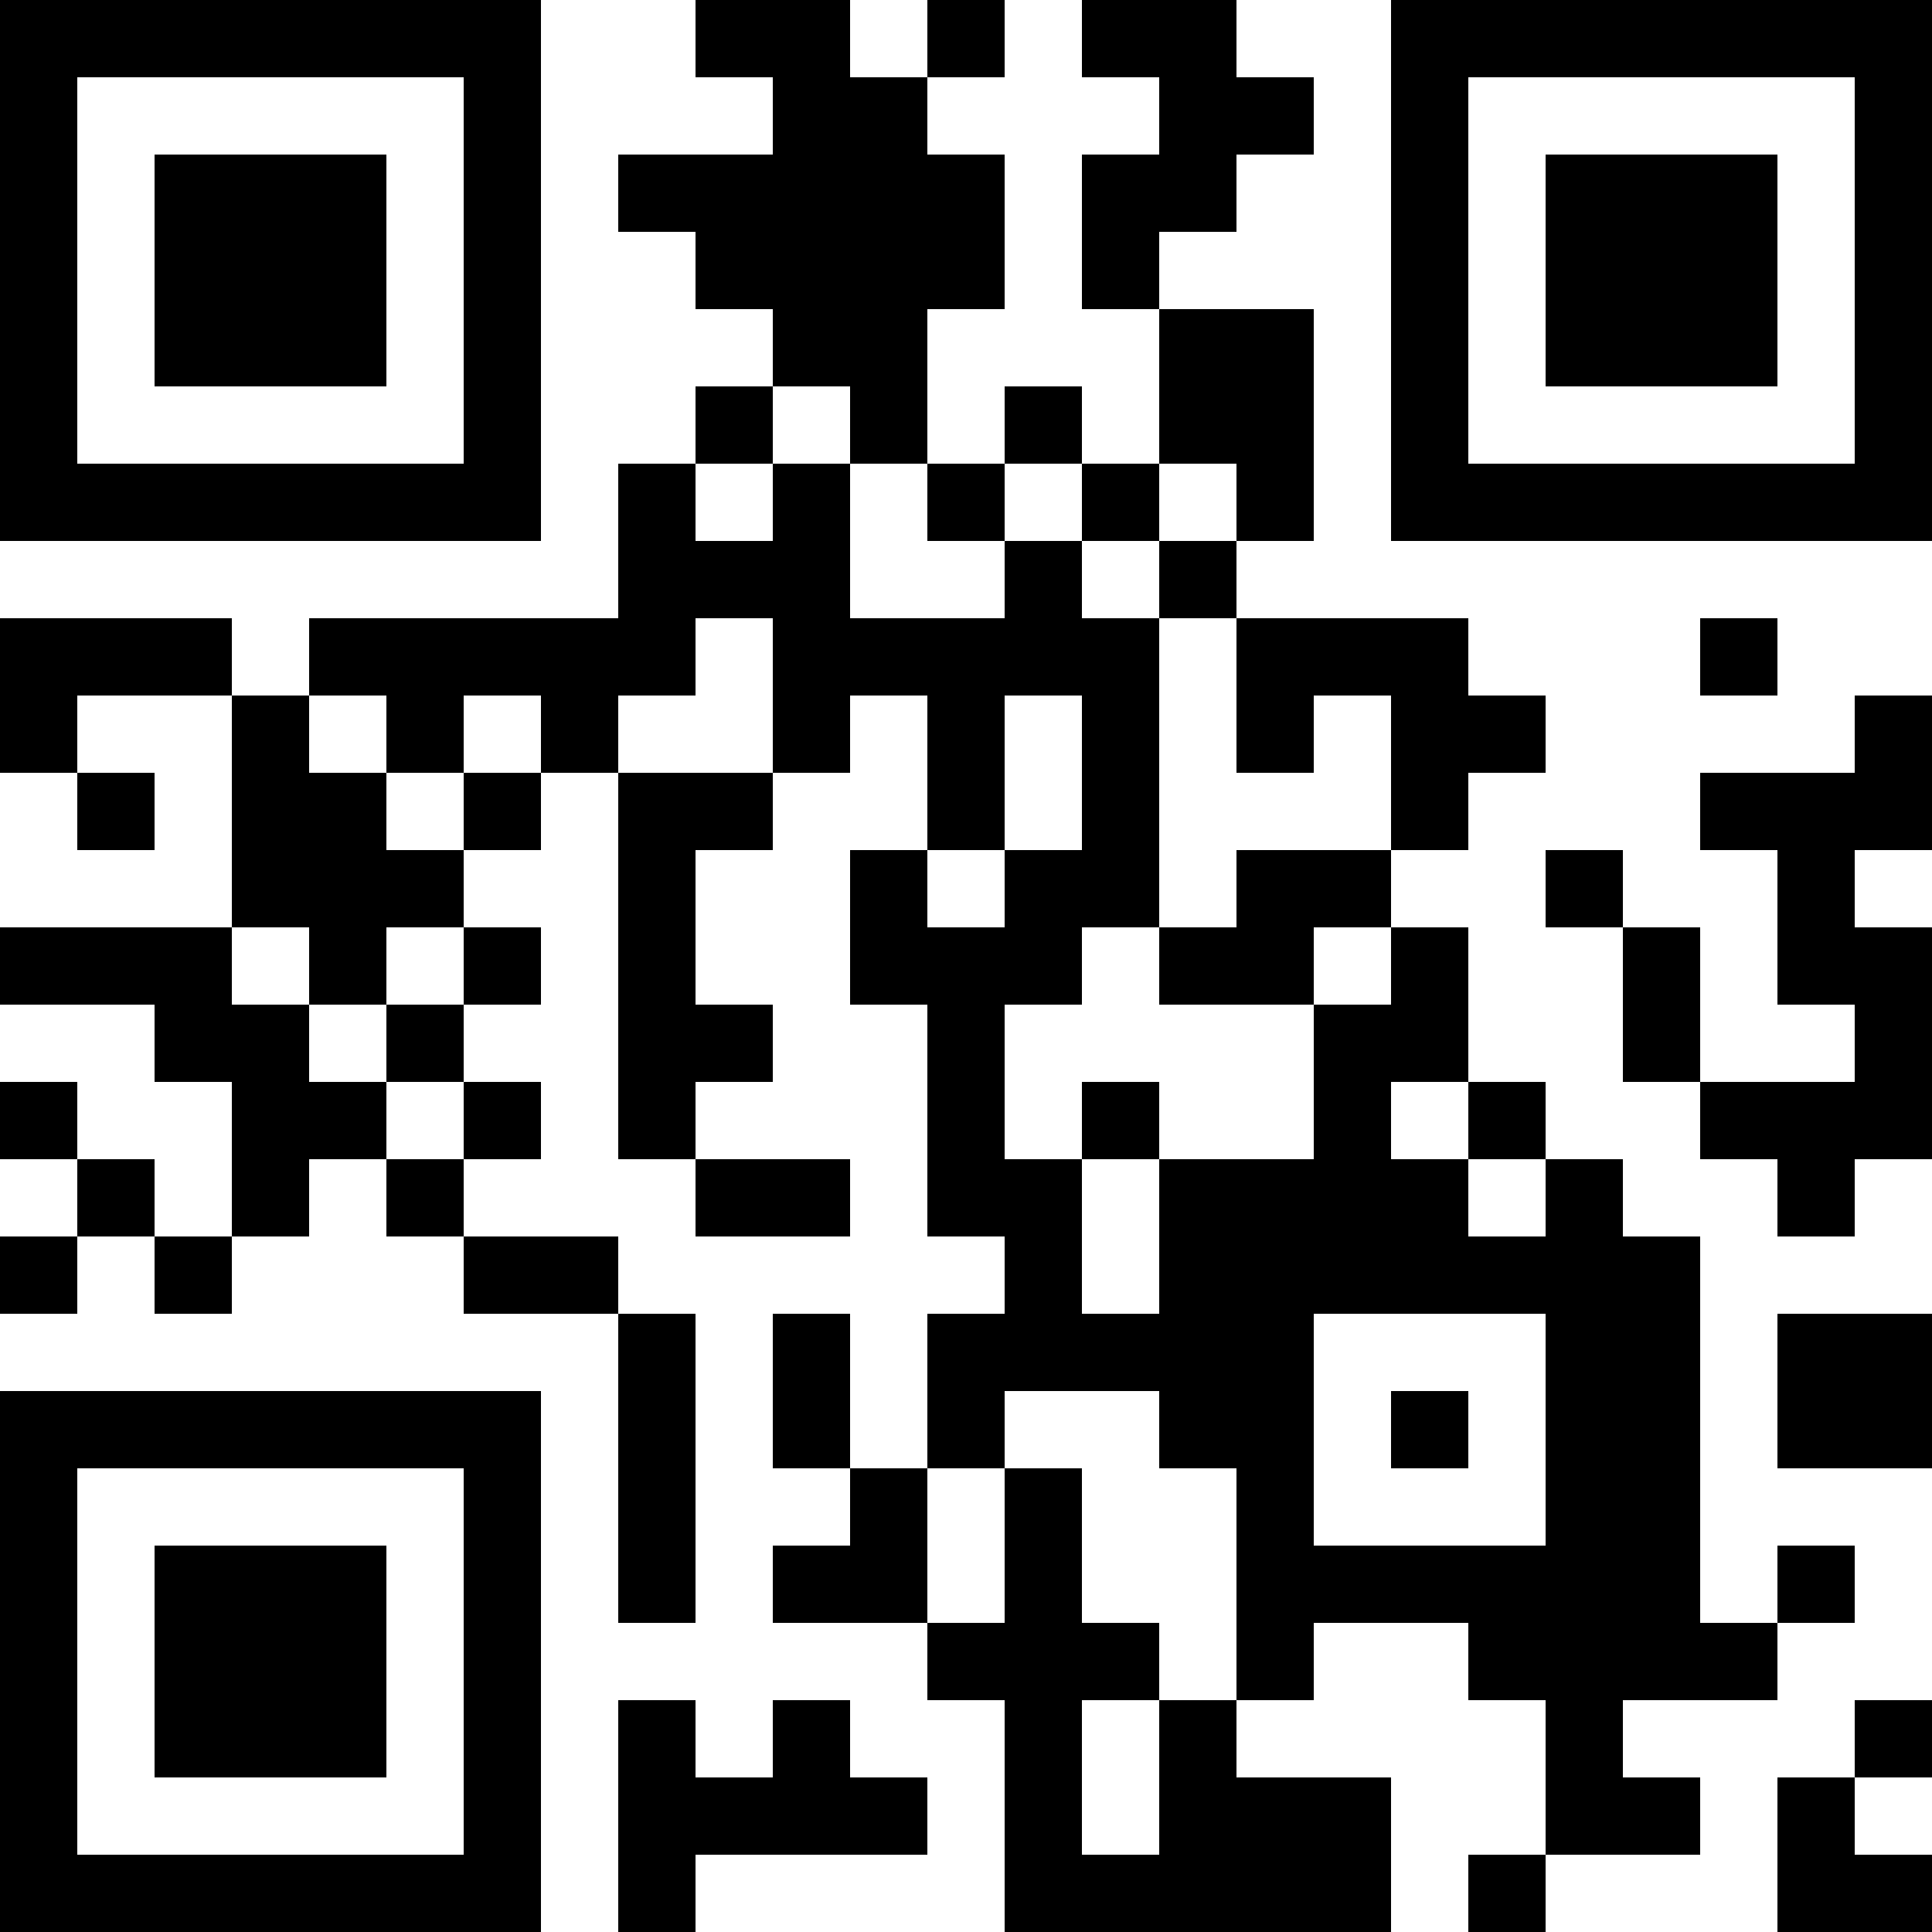 <?xml version="1.0" encoding="UTF-8"?>
<svg xmlns="http://www.w3.org/2000/svg" version="1.1" width="1000" height="1000" viewBox="0 0 1000 1000"><rect x="0" y="0" width="1000" height="1000" fill="#ffffff"/><g transform="scale(40)"><g transform="translate(0,0)"><path fill-rule="evenodd" d="M9 0L9 1L10 1L10 2L8 2L8 3L9 3L9 4L10 4L10 5L9 5L9 6L8 6L8 8L4 8L4 9L3 9L3 8L0 8L0 10L1 10L1 11L2 11L2 10L1 10L1 9L3 9L3 12L0 12L0 13L2 13L2 14L3 14L3 16L2 16L2 15L1 15L1 14L0 14L0 15L1 15L1 16L0 16L0 17L1 17L1 16L2 16L2 17L3 17L3 16L4 16L4 15L5 15L5 16L6 16L6 17L8 17L8 21L9 21L9 17L8 17L8 16L6 16L6 15L7 15L7 14L6 14L6 13L7 13L7 12L6 12L6 11L7 11L7 10L8 10L8 15L9 15L9 16L11 16L11 15L9 15L9 14L10 14L10 13L9 13L9 11L10 11L10 10L11 10L11 9L12 9L12 11L11 11L11 13L12 13L12 16L13 16L13 17L12 17L12 19L11 19L11 17L10 17L10 19L11 19L11 20L10 20L10 21L12 21L12 22L13 22L13 25L18 25L18 23L16 23L16 22L17 22L17 21L19 21L19 22L20 22L20 24L19 24L19 25L20 25L20 24L22 24L22 23L21 23L21 22L23 22L23 21L24 21L24 20L23 20L23 21L22 21L22 16L21 16L21 15L20 15L20 14L19 14L19 12L18 12L18 11L19 11L19 10L20 10L20 9L19 9L19 8L16 8L16 7L17 7L17 4L15 4L15 3L16 3L16 2L17 2L17 1L16 1L16 0L14 0L14 1L15 1L15 2L14 2L14 4L15 4L15 6L14 6L14 5L13 5L13 6L12 6L12 4L13 4L13 2L12 2L12 1L13 1L13 0L12 0L12 1L11 1L11 0ZM10 5L10 6L9 6L9 7L10 7L10 6L11 6L11 8L13 8L13 7L14 7L14 8L15 8L15 12L14 12L14 13L13 13L13 15L14 15L14 17L15 17L15 15L17 15L17 13L18 13L18 12L17 12L17 13L15 13L15 12L16 12L16 11L18 11L18 9L17 9L17 10L16 10L16 8L15 8L15 7L16 7L16 6L15 6L15 7L14 7L14 6L13 6L13 7L12 7L12 6L11 6L11 5ZM9 8L9 9L8 9L8 10L10 10L10 8ZM22 8L22 9L23 9L23 8ZM4 9L4 10L5 10L5 11L6 11L6 10L7 10L7 9L6 9L6 10L5 10L5 9ZM13 9L13 11L12 11L12 12L13 12L13 11L14 11L14 9ZM24 9L24 10L22 10L22 11L23 11L23 13L24 13L24 14L22 14L22 12L21 12L21 11L20 11L20 12L21 12L21 14L22 14L22 15L23 15L23 16L24 16L24 15L25 15L25 12L24 12L24 11L25 11L25 9ZM3 12L3 13L4 13L4 14L5 14L5 15L6 15L6 14L5 14L5 13L6 13L6 12L5 12L5 13L4 13L4 12ZM14 14L14 15L15 15L15 14ZM18 14L18 15L19 15L19 16L20 16L20 15L19 15L19 14ZM17 17L17 20L20 20L20 17ZM23 17L23 19L25 19L25 17ZM13 18L13 19L12 19L12 21L13 21L13 19L14 19L14 21L15 21L15 22L14 22L14 24L15 24L15 22L16 22L16 19L15 19L15 18ZM18 18L18 19L19 19L19 18ZM8 22L8 25L9 25L9 24L12 24L12 23L11 23L11 22L10 22L10 23L9 23L9 22ZM24 22L24 23L23 23L23 25L25 25L25 24L24 24L24 23L25 23L25 22ZM0 0L0 7L7 7L7 0ZM1 1L1 6L6 6L6 1ZM2 2L2 5L5 5L5 2ZM18 0L18 7L25 7L25 0ZM19 1L19 6L24 6L24 1ZM20 2L20 5L23 5L23 2ZM0 18L0 25L7 25L7 18ZM1 19L1 24L6 24L6 19ZM2 20L2 23L5 23L5 20Z" fill="#000000"/></g></g></svg>
